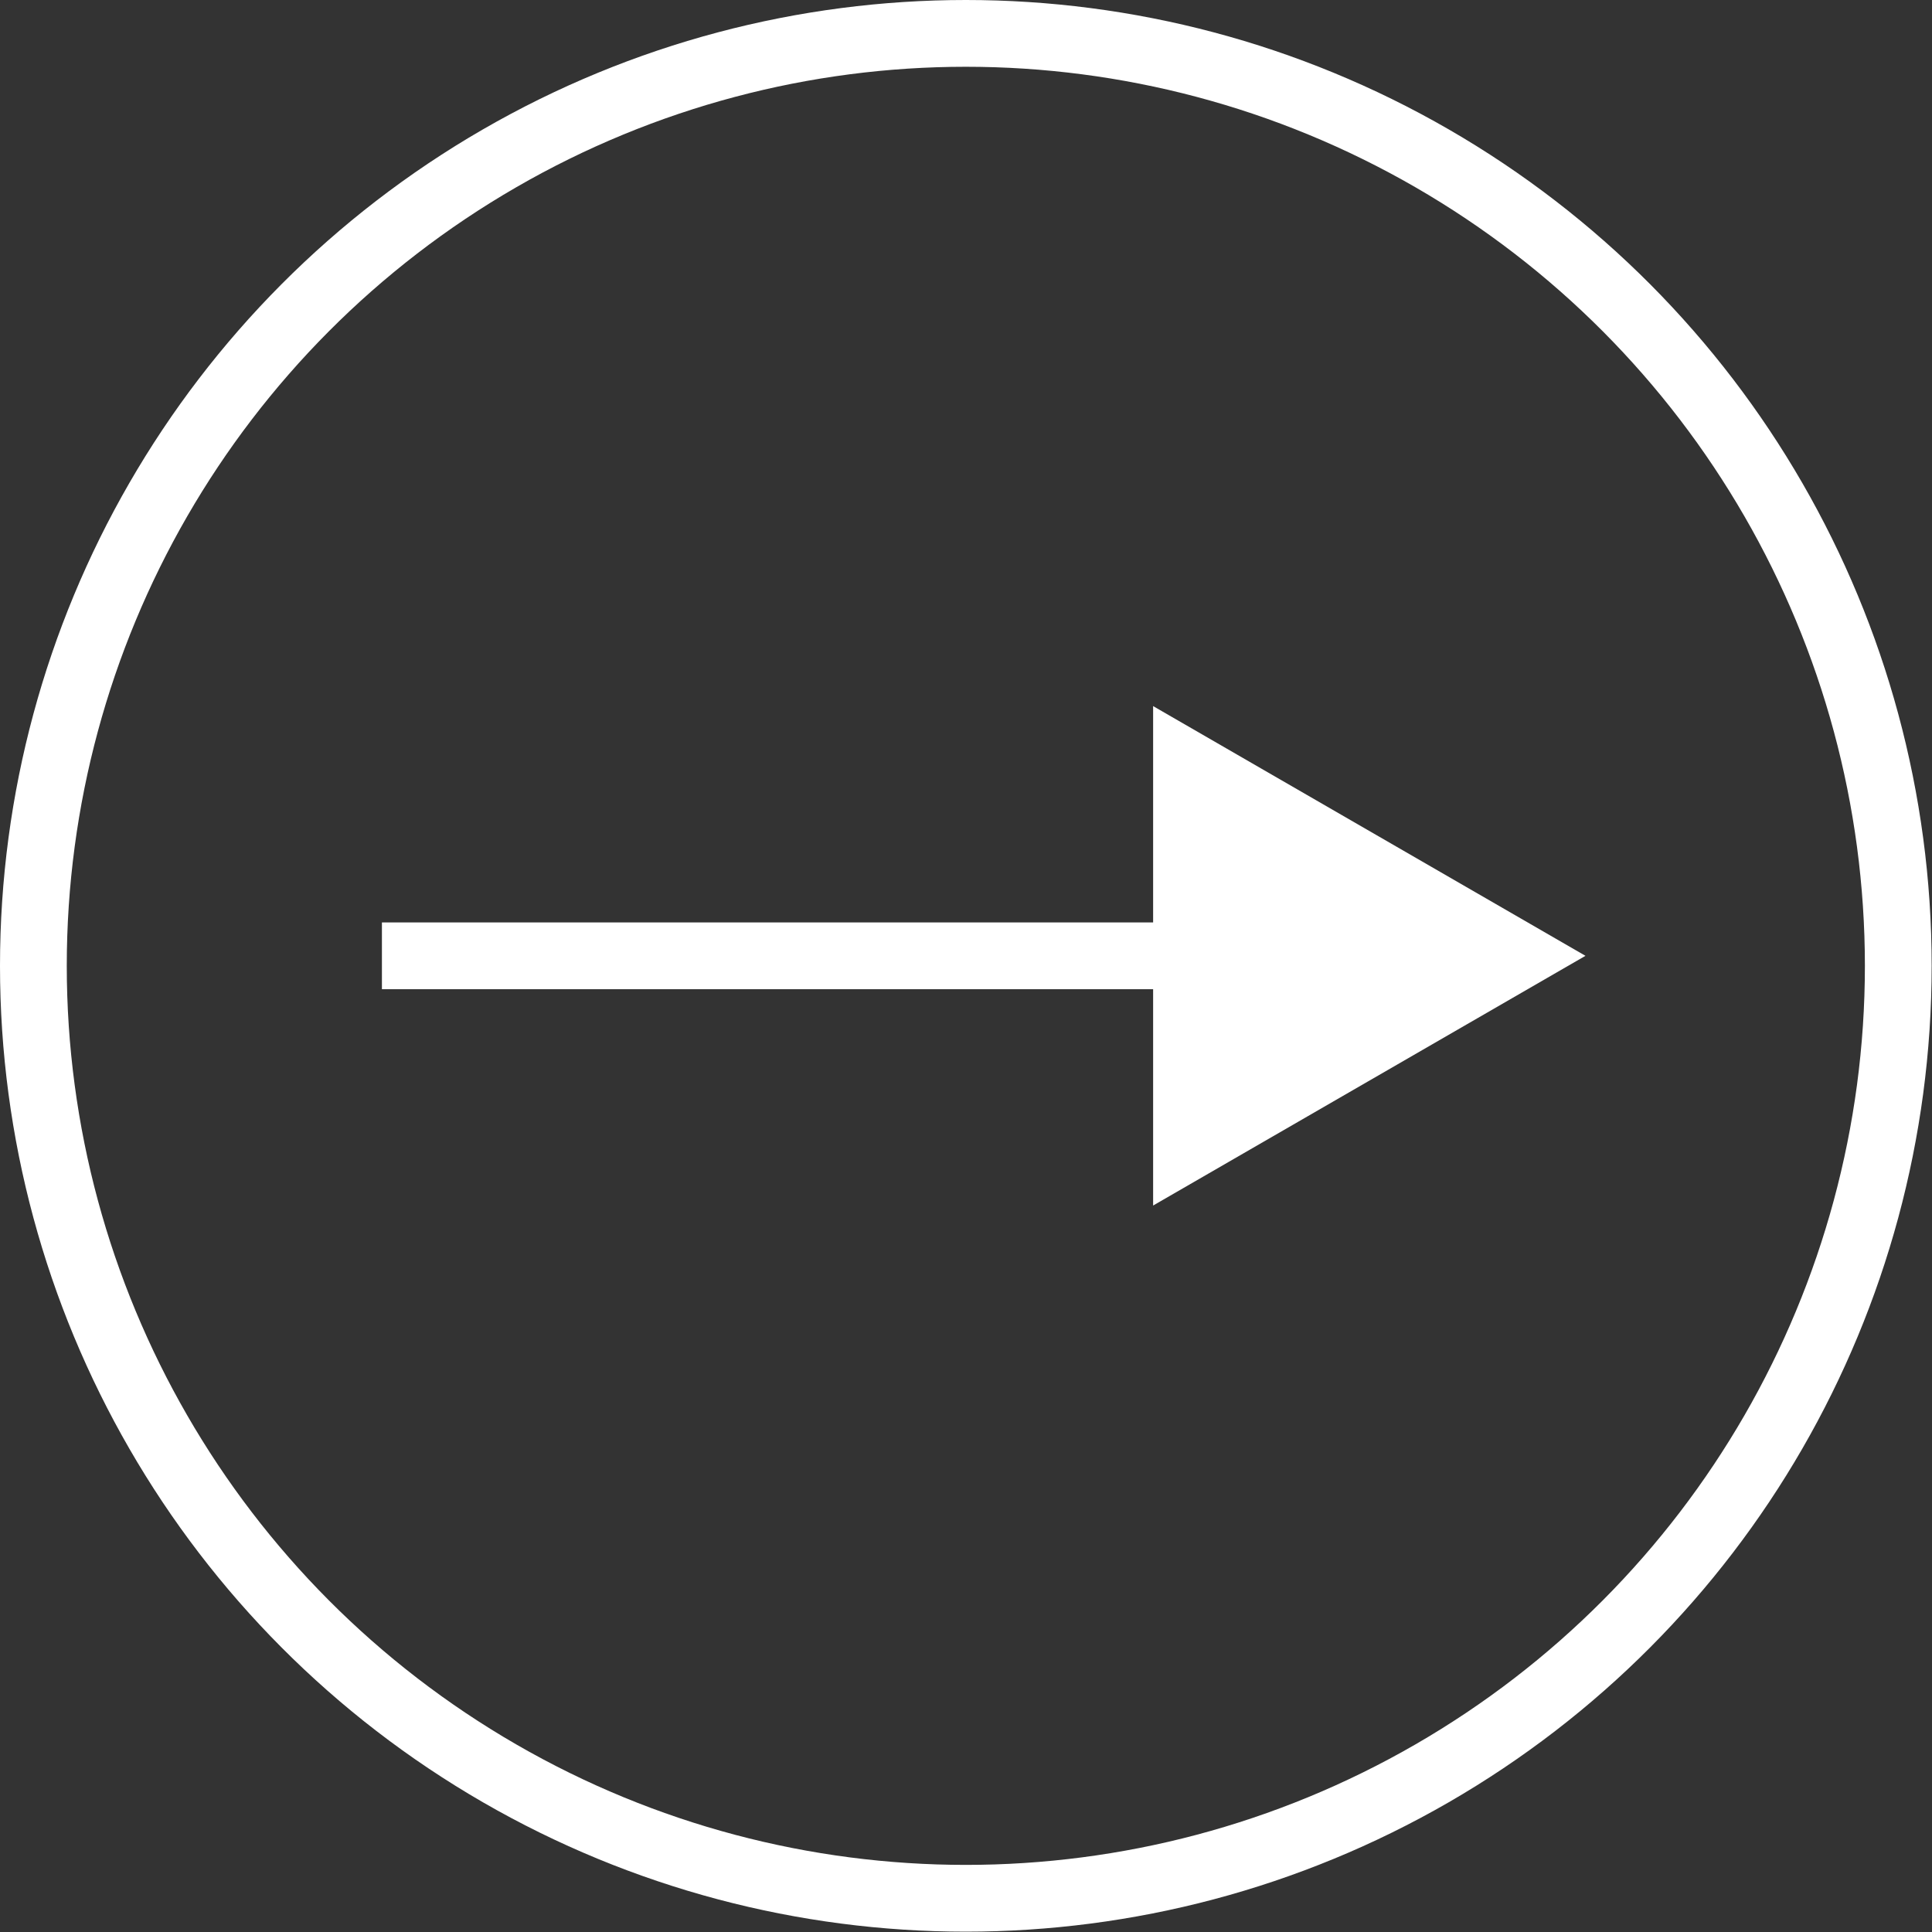 <svg xmlns="http://www.w3.org/2000/svg" viewBox="0 0 57.87 57.87"><rect x="0" y="0" width="57.87" height="57.87" fill="#333333" stroke="none"/><defs><style>.cls-1{fill:none;stroke:#fff;stroke-miterlimit:10;stroke-width:2px}</style></defs><g id="Layer_2" data-name="Layer 2"><g id="Layer_1-2" data-name="Layer 1"><path d="M11.44 28.63h25.29" class="cls-1"/><path d="m34.54 36.11 12.95-7.48-12.95-7.48v14.96z" style="fill:#fff"/><circle cx="28.93" cy="28.93" r="27.93" class="cls-1"/></g></g></svg>